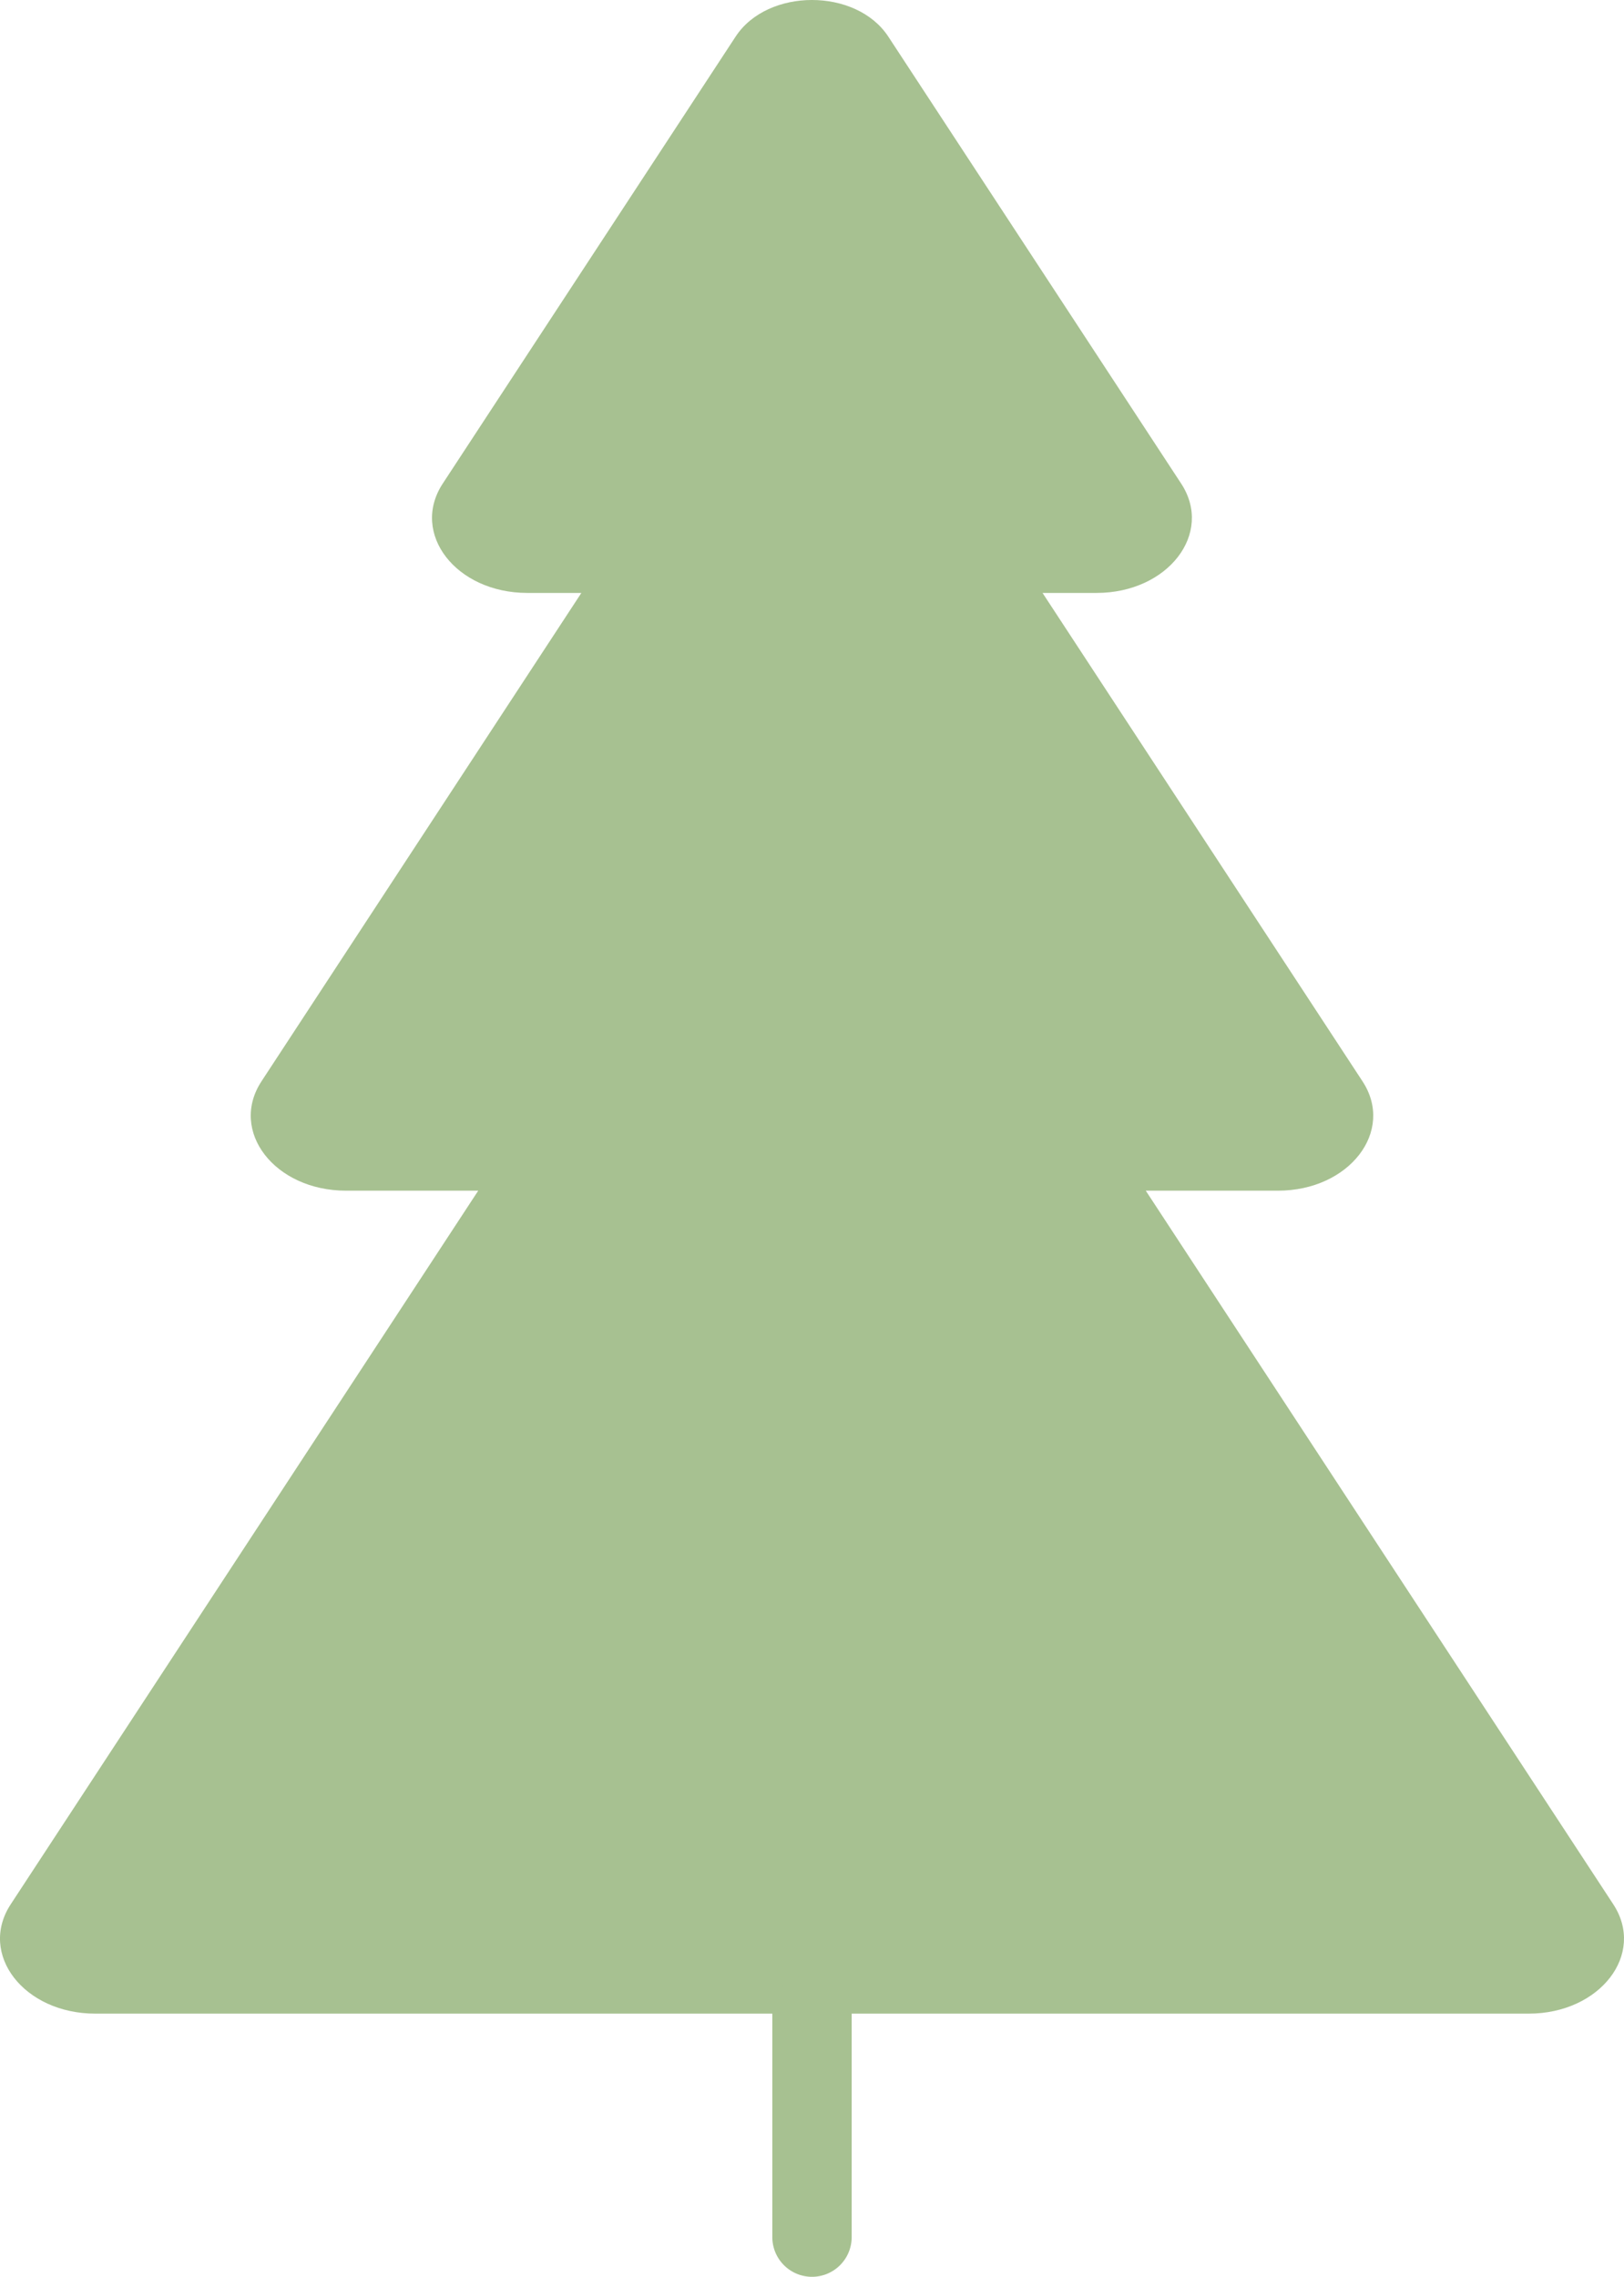 <?xml version="1.0" encoding="UTF-8"?> <svg xmlns="http://www.w3.org/2000/svg" viewBox="0 0 859.56 1205"> <defs> <style>.cls-1{fill:#a7c191;}</style> </defs> <title>ель12</title> <g id="Слой_2" data-name="Слой 2"> <g id="Слой_1-2" data-name="Слой 1"> <path class="cls-1" d="M853.88,1007.84,606.44,630.17h69.94c37.74,0,62.08-31.47,44.78-57.88L551.8,313.81h28.59c37.74,0,62.09-31.47,44.78-57.88l-155-236.54c-16.94-25.86-63.89-25.86-80.83,0l-155,236.54c-17.31,26.41,7,57.88,44.78,57.88h28.59L138.4,572.29c-17.31,26.41,7,57.88,44.78,57.88h69.94L5.68,1007.84c-17.31,26.41,7,57.88,44.78,57.88H809.1C846.84,1065.72,871.19,1034.25,853.88,1007.84Z"></path> <line class="cls-1" x1="429.78" y1="1065.72" x2="429.78" y2="1184"></line> <path class="cls-1" d="M429.78,1205a21,21,0,0,1-21-21V1065.72a21,21,0,0,1,42,0V1184A21,21,0,0,1,429.78,1205Z"></path> </g> </g> </svg> 